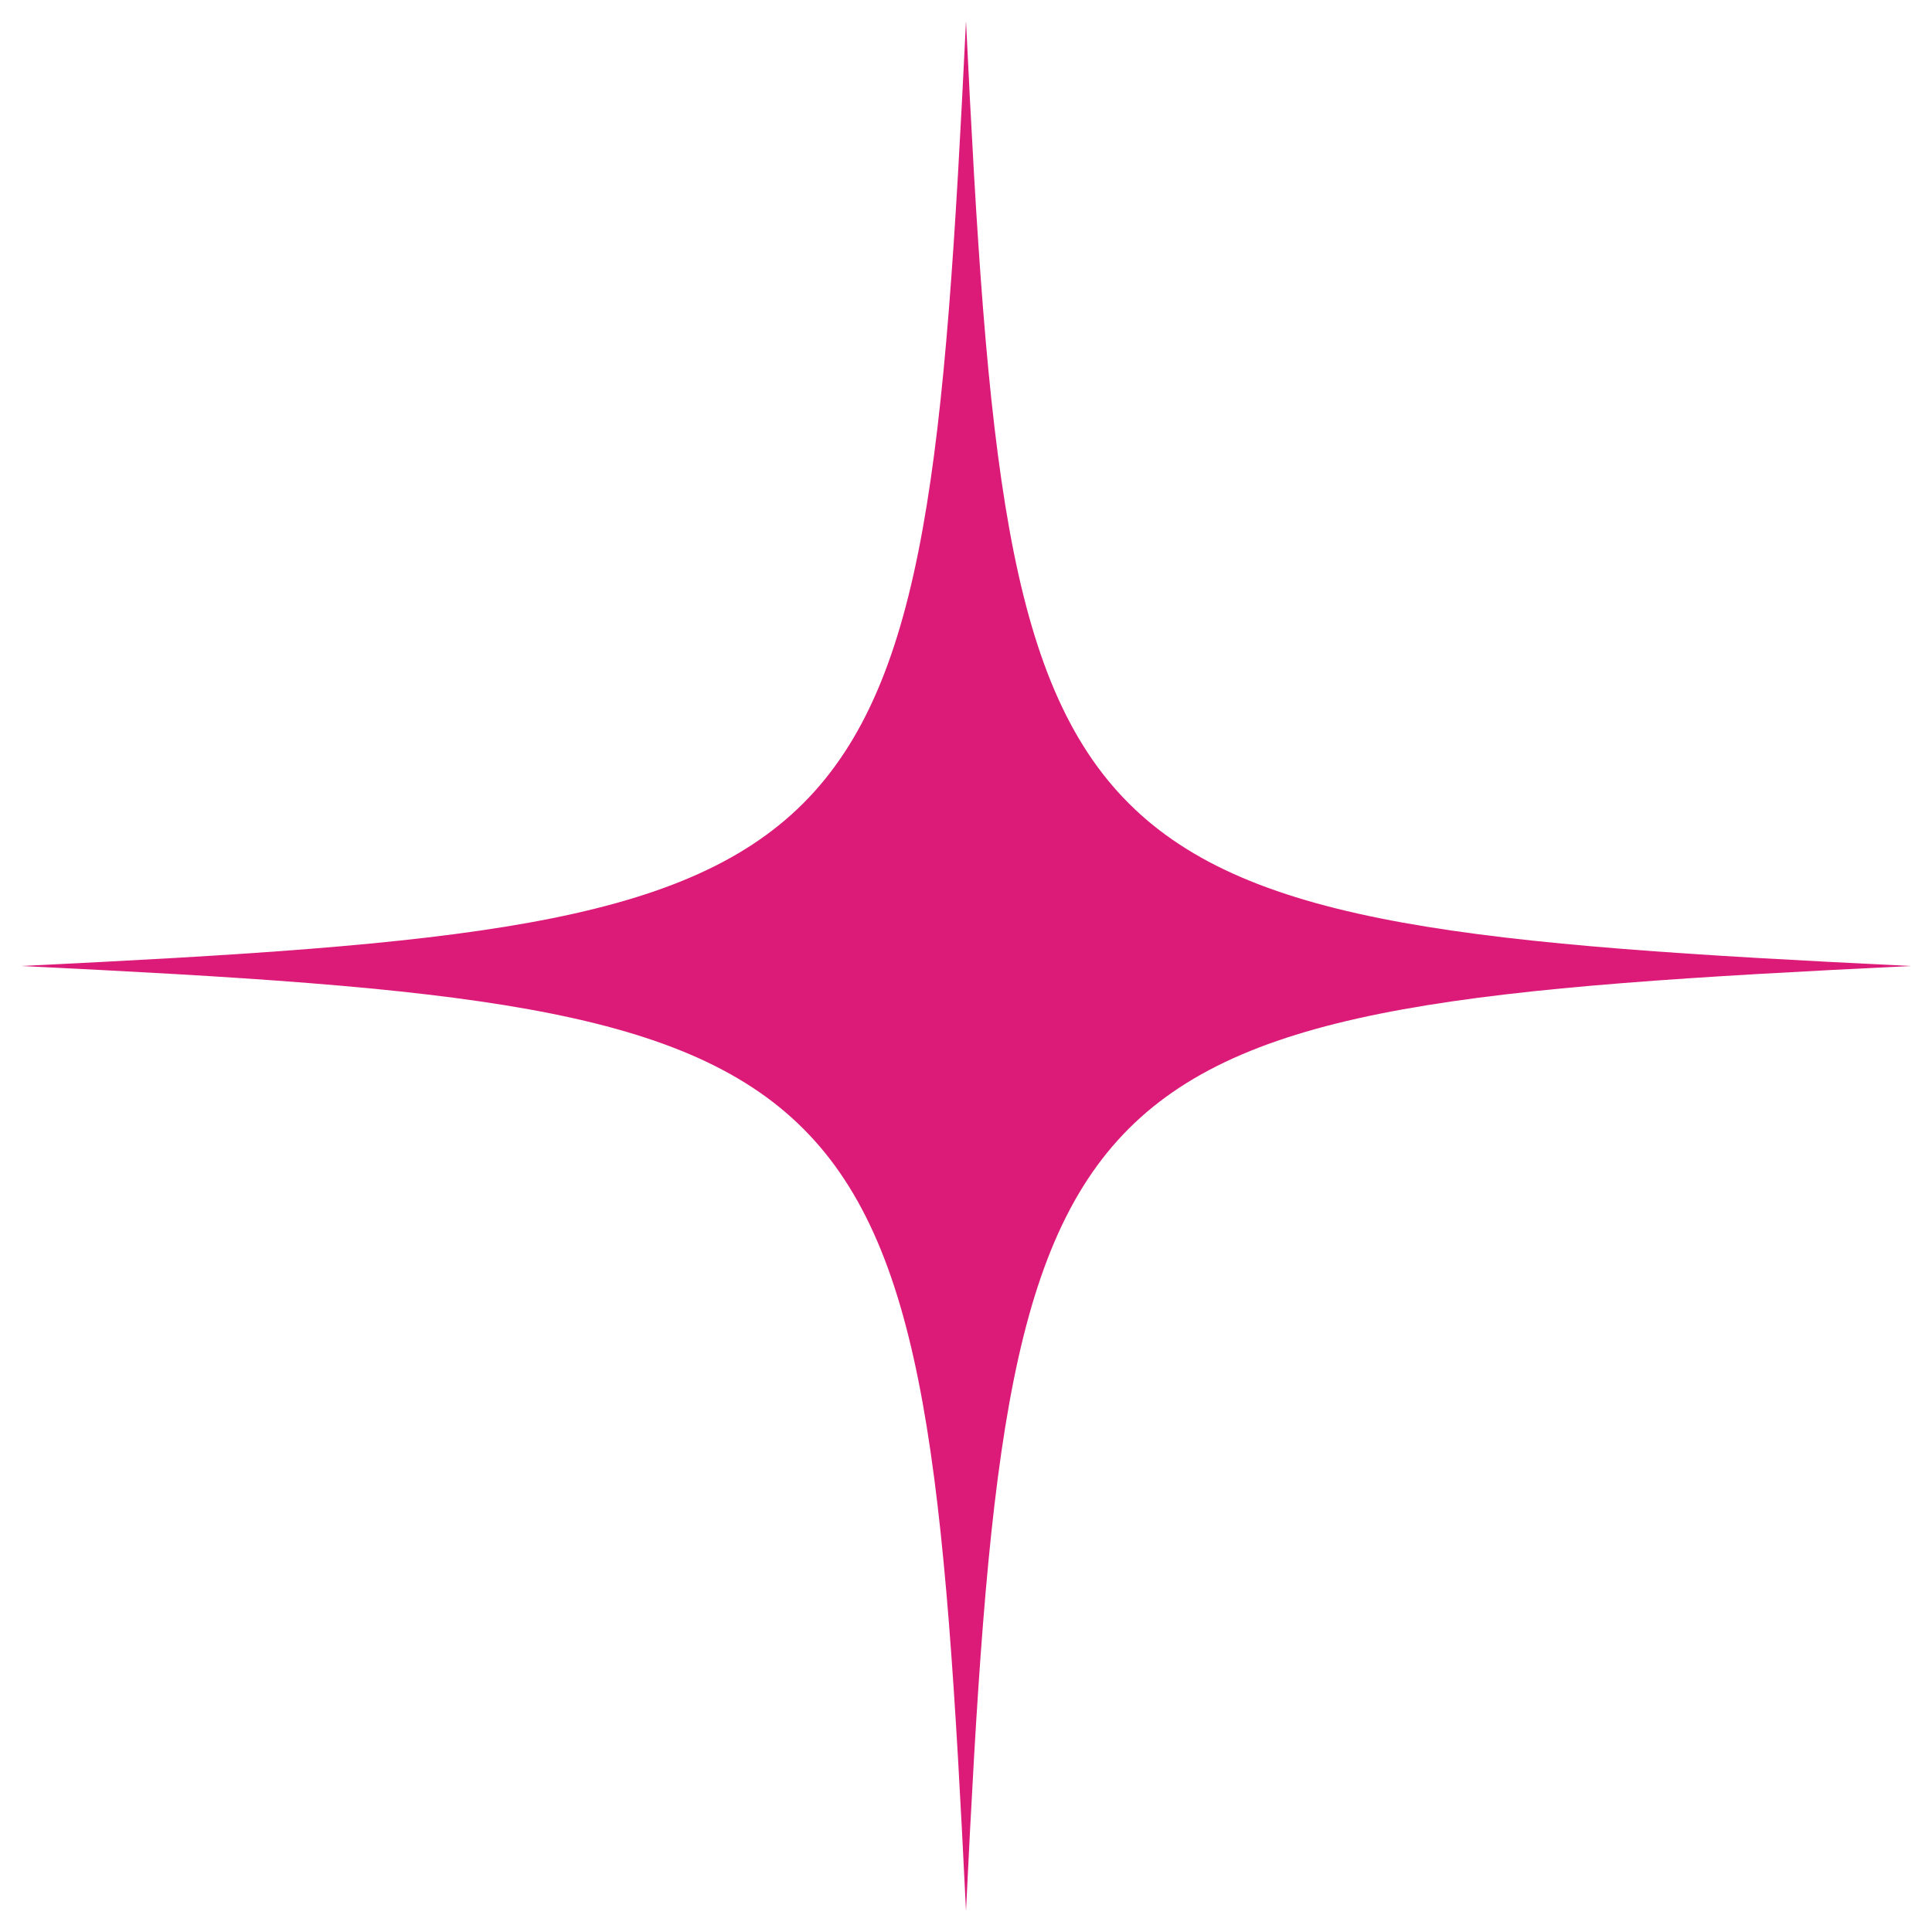 <svg width="46" height="46" viewBox="0 0 46 46" fill="none" xmlns="http://www.w3.org/2000/svg">
<path d="M23 0.5C21.997 21.172 21.172 21.997 0.5 23C21.172 24.003 21.997 24.828 23 45.5C24.003 24.828 24.828 24.003 45.5 23C24.828 21.997 24.003 21.172 23 0.5Z" fill="#DC1B79"/>
</svg>
